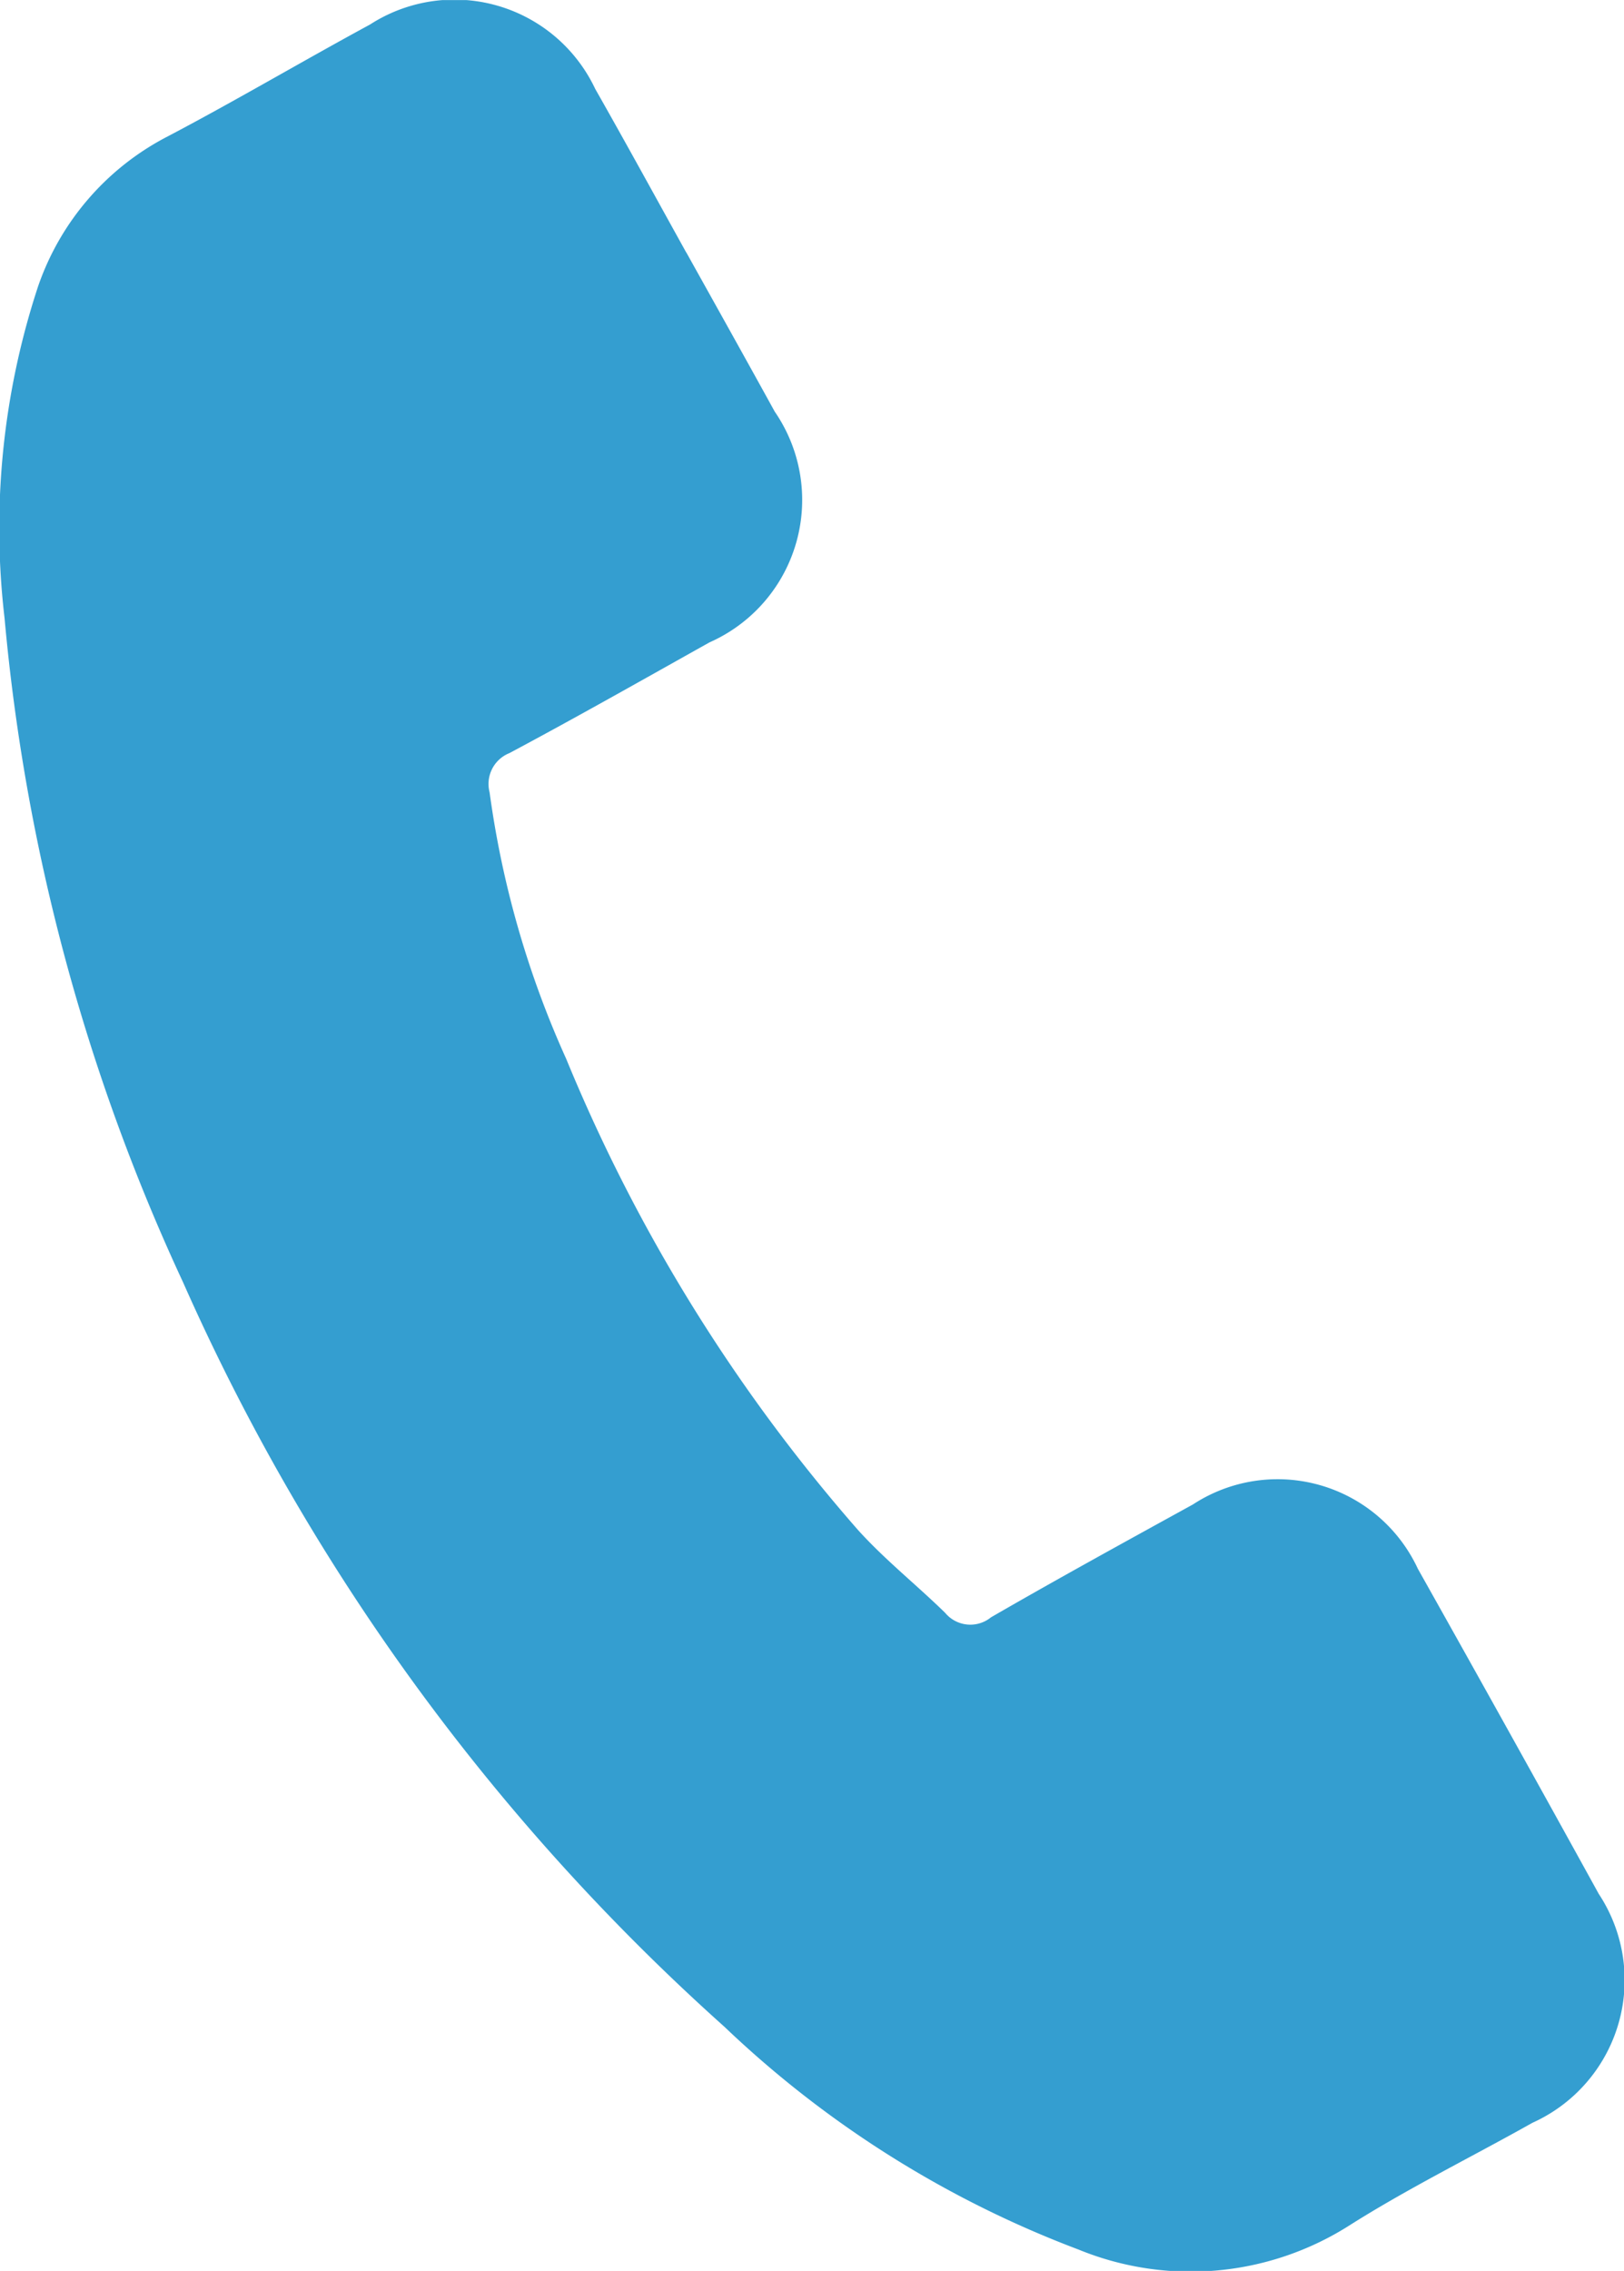 <svg xmlns="http://www.w3.org/2000/svg" xmlns:xlink="http://www.w3.org/1999/xlink" width="18.111" height="25.311" viewBox="0 0 18.111 25.311">
  <defs>
    <clipPath id="clip-path">
      <rect id="Rectangle_33" data-name="Rectangle 33" width="18.111" height="25.311" transform="translate(0 0)" fill="#349ed0"/>
    </clipPath>
  </defs>
  <g id="Groupe_30" data-name="Groupe 30" transform="translate(0 0)">
    <g id="Groupe_25" data-name="Groupe 25" transform="translate(0 0.001)" clip-path="url(#clip-path)">
      <path id="Tracé_41" data-name="Tracé 41" d="M7.655,2.815c.329.59.659,1.18.985,1.772a1.736,1.736,0,0,1-.728,2.572c-.742.415-1.481.834-2.231,1.234a.37.37,0,0,0-.221.437A10.7,10.7,0,0,0,6.314,11.8a18.825,18.825,0,0,0,3.251,5.248c.3.333.655.614.976.928a.365.365,0,0,0,.511.049c.744-.43,1.5-.844,2.252-1.258a1.725,1.725,0,0,1,2.508.717q1.016,1.807,2.017,3.623a1.744,1.744,0,0,1-.739,2.552c-.687.386-1.4.736-2.062,1.157a3.3,3.3,0,0,1-3,.256,11.7,11.7,0,0,1-3.948-2.482,24.374,24.374,0,0,1-6.039-8.3,22.272,22.272,0,0,1-1.99-7.4,8.6,8.6,0,0,1,.374-3.7A2.966,2.966,0,0,1,1.869,1.52c.761-.4,1.5-.837,2.258-1.248A1.736,1.736,0,0,1,6.638.99c.344.605.678,1.216,1.016,1.825" transform="translate(0 0)" fill="#349ed0"/>
    </g>
  </g>
</svg>
